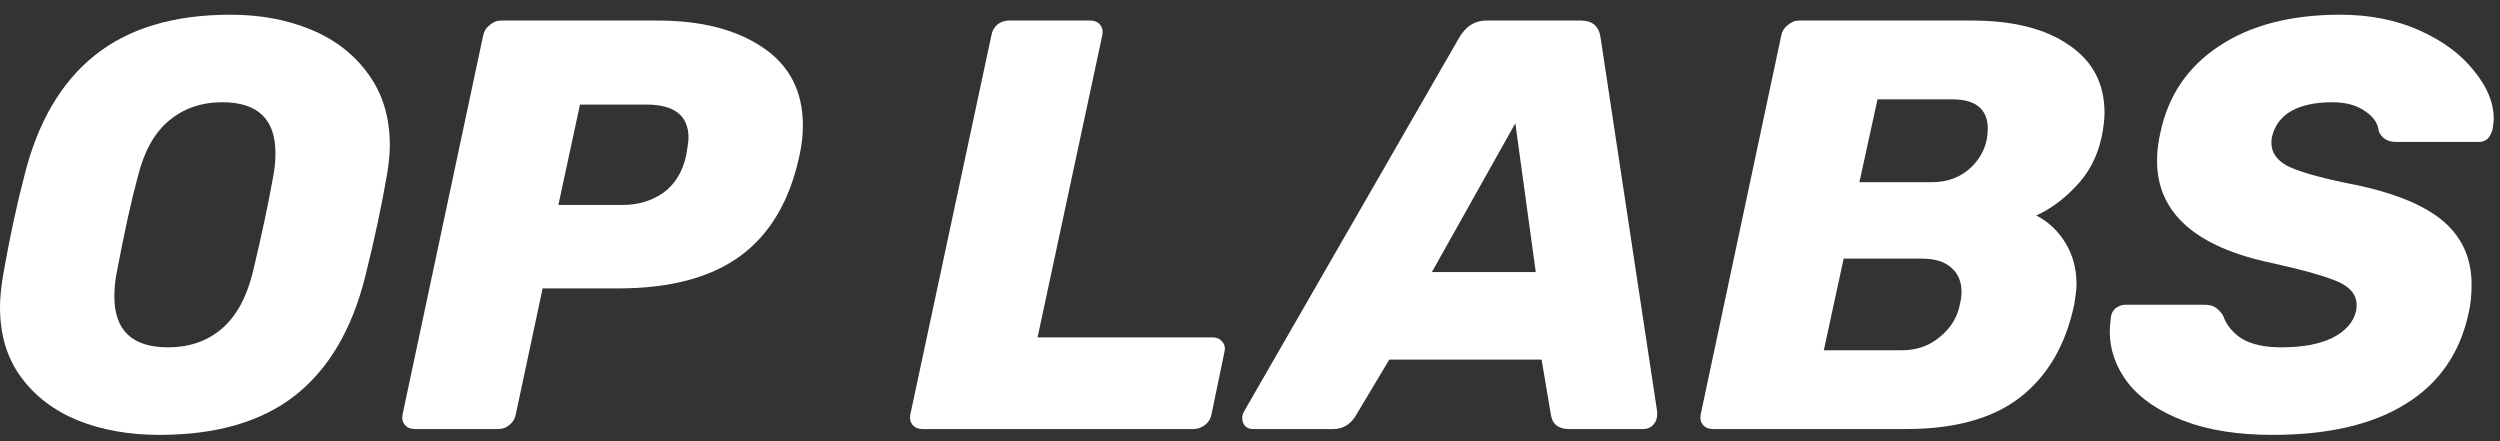 <svg width="119" height="21" viewBox="0 0 119 21" fill="none" xmlns="http://www.w3.org/2000/svg">
<rect x="0" y="0" width="119" height="21" fill="#333333" stroke="none"/>
<path d="M7.583 20.7C6.139 20.7 4.843 20.468 3.694 20.006C2.565 19.543 1.667 18.857 1 17.95C0.333 17.043 0 15.931 0 14.617C0 14.228 0.046 13.737 0.139 13.144C0.454 11.348 0.796 9.746 1.167 8.339C1.796 5.82 2.907 3.922 4.5 2.644C6.111 1.348 8.269 0.7 10.972 0.7C12.398 0.7 13.685 0.941 14.833 1.422C15.982 1.904 16.889 2.617 17.556 3.561C18.222 4.487 18.556 5.607 18.556 6.922C18.556 7.311 18.509 7.783 18.417 8.339C18.157 9.839 17.815 11.441 17.389 13.144C16.759 15.681 15.639 17.58 14.028 18.839C12.435 20.08 10.287 20.7 7.583 20.7ZM8 16.533C9 16.533 9.843 16.246 10.528 15.672C11.232 15.08 11.732 14.181 12.028 12.978C12.435 11.293 12.759 9.774 13 8.422C13.074 8.052 13.111 7.672 13.111 7.283C13.111 5.672 12.268 4.867 10.583 4.867C9.583 4.867 8.731 5.163 8.028 5.756C7.343 6.33 6.852 7.219 6.556 8.422C6.241 9.589 5.907 11.107 5.556 12.978C5.481 13.348 5.444 13.728 5.444 14.117C5.444 15.728 6.296 16.533 8 16.533Z" fill="#ffffff"/>
<path d="M19.746 20.422C19.542 20.422 19.384 20.357 19.273 20.228C19.162 20.098 19.125 19.931 19.162 19.728L22.996 1.7C23.033 1.496 23.135 1.33 23.301 1.2C23.468 1.052 23.653 0.978 23.857 0.978H31.301C33.375 0.978 35.042 1.404 36.301 2.256C37.579 3.107 38.218 4.348 38.218 5.978C38.218 6.441 38.162 6.922 38.051 7.422C37.588 9.57 36.644 11.163 35.218 12.2C33.81 13.219 31.884 13.728 29.44 13.728H25.829L24.551 19.728C24.514 19.931 24.412 20.098 24.246 20.228C24.098 20.357 23.922 20.422 23.718 20.422H19.746ZM29.635 9.756C30.375 9.756 31.023 9.561 31.579 9.172C32.135 8.765 32.496 8.172 32.662 7.394C32.736 6.987 32.773 6.709 32.773 6.561C32.773 5.506 32.107 4.978 30.773 4.978H27.607L26.579 9.756H29.635Z" fill="#ffffff"/>
<path d="M43.916 20.422C43.712 20.422 43.554 20.357 43.443 20.228C43.332 20.098 43.295 19.931 43.332 19.728L47.193 1.672C47.23 1.469 47.323 1.302 47.471 1.172C47.638 1.043 47.823 0.978 48.027 0.978H51.888C52.092 0.978 52.249 1.043 52.36 1.172C52.471 1.302 52.508 1.469 52.471 1.672L49.388 16.061H57.721C57.925 16.061 58.082 16.135 58.193 16.283C58.304 16.413 58.332 16.58 58.277 16.783L57.666 19.728C57.629 19.931 57.527 20.098 57.36 20.228C57.193 20.357 57.008 20.422 56.804 20.422H43.916Z" fill="#ffffff"/>
<path d="M59.658 20.422C59.491 20.422 59.362 20.376 59.269 20.283C59.176 20.172 59.13 20.043 59.13 19.894C59.13 19.802 59.158 19.7 59.214 19.589L69.463 1.783C69.778 1.246 70.204 0.978 70.741 0.978H75.241C75.797 0.978 76.112 1.246 76.186 1.783L78.88 19.589C78.899 19.848 78.843 20.052 78.713 20.2C78.584 20.348 78.417 20.422 78.213 20.422H74.686C74.186 20.422 73.899 20.2 73.825 19.756L73.38 17.117H66.13L64.519 19.811C64.26 20.218 63.908 20.422 63.464 20.422H59.658ZM68.158 12.95H73.102L72.13 5.867L68.158 12.95Z" fill="#ffffff"/>
<path d="M81.536 20.422C81.332 20.422 81.175 20.357 81.064 20.228C80.953 20.098 80.916 19.931 80.953 19.728L84.786 1.7C84.823 1.496 84.925 1.33 85.092 1.2C85.258 1.052 85.443 0.978 85.647 0.978H93.842C95.823 0.978 97.369 1.367 98.481 2.144C99.61 2.904 100.175 3.978 100.175 5.367C100.175 5.681 100.129 6.07 100.036 6.533C99.832 7.459 99.425 8.237 98.814 8.867C98.221 9.496 97.592 9.959 96.925 10.256C97.499 10.552 97.962 10.987 98.314 11.561C98.666 12.135 98.842 12.793 98.842 13.533C98.842 13.737 98.805 14.061 98.731 14.506C98.323 16.431 97.462 17.904 96.147 18.922C94.851 19.922 93.045 20.422 90.731 20.422H81.536ZM91.953 8.672C92.731 8.672 93.369 8.422 93.869 7.922C94.369 7.422 94.619 6.82 94.619 6.117C94.619 5.672 94.481 5.33 94.203 5.089C93.925 4.848 93.499 4.728 92.925 4.728H89.369L88.508 8.672H91.953ZM90.536 16.672C91.24 16.672 91.842 16.459 92.342 16.033C92.86 15.607 93.175 15.098 93.286 14.506C93.342 14.283 93.369 14.08 93.369 13.894C93.369 13.413 93.212 13.033 92.897 12.756C92.582 12.459 92.11 12.311 91.481 12.311H87.758L86.814 16.672H90.536Z" fill="#ffffff"/>
<path d="M108.175 20.7C106.527 20.7 105.12 20.478 103.953 20.033C102.786 19.589 101.907 18.996 101.314 18.256C100.721 17.496 100.425 16.663 100.425 15.756C100.425 15.607 100.444 15.385 100.481 15.089C100.499 14.922 100.573 14.783 100.703 14.672C100.851 14.561 101.008 14.506 101.175 14.506H104.897C105.138 14.506 105.314 14.543 105.425 14.617C105.555 14.691 105.684 14.82 105.814 15.006C105.962 15.45 106.258 15.82 106.703 16.117C107.166 16.394 107.796 16.533 108.592 16.533C109.592 16.533 110.397 16.385 111.008 16.089C111.638 15.774 112.018 15.348 112.147 14.811C112.166 14.737 112.175 14.635 112.175 14.506C112.175 14.043 111.888 13.681 111.314 13.422C110.74 13.163 109.703 12.867 108.203 12.533C104.518 11.774 102.675 10.144 102.675 7.644C102.675 7.2 102.731 6.746 102.842 6.283C103.212 4.543 104.138 3.181 105.62 2.2C107.12 1.2 109.046 0.7 111.397 0.7C112.805 0.7 114.064 0.95 115.175 1.45C116.286 1.95 117.147 2.589 117.758 3.367C118.388 4.126 118.703 4.894 118.703 5.672C118.703 5.765 118.684 5.922 118.647 6.144C118.61 6.311 118.536 6.459 118.425 6.589C118.314 6.7 118.175 6.756 118.008 6.756H114.064C113.657 6.756 113.379 6.589 113.231 6.256C113.194 5.867 112.971 5.543 112.564 5.283C112.175 5.006 111.657 4.867 111.008 4.867C110.212 4.867 109.564 5.006 109.064 5.283C108.583 5.561 108.277 5.969 108.147 6.506C108.129 6.58 108.12 6.681 108.12 6.811C108.12 7.256 108.37 7.617 108.87 7.894C109.388 8.154 110.305 8.422 111.62 8.7C113.712 9.089 115.24 9.672 116.203 10.45C117.166 11.228 117.647 12.256 117.647 13.533C117.647 14.052 117.601 14.506 117.508 14.894C117.101 16.802 116.101 18.246 114.508 19.228C112.934 20.209 110.823 20.7 108.175 20.7Z" fill="#ffffff"/>
</svg>
